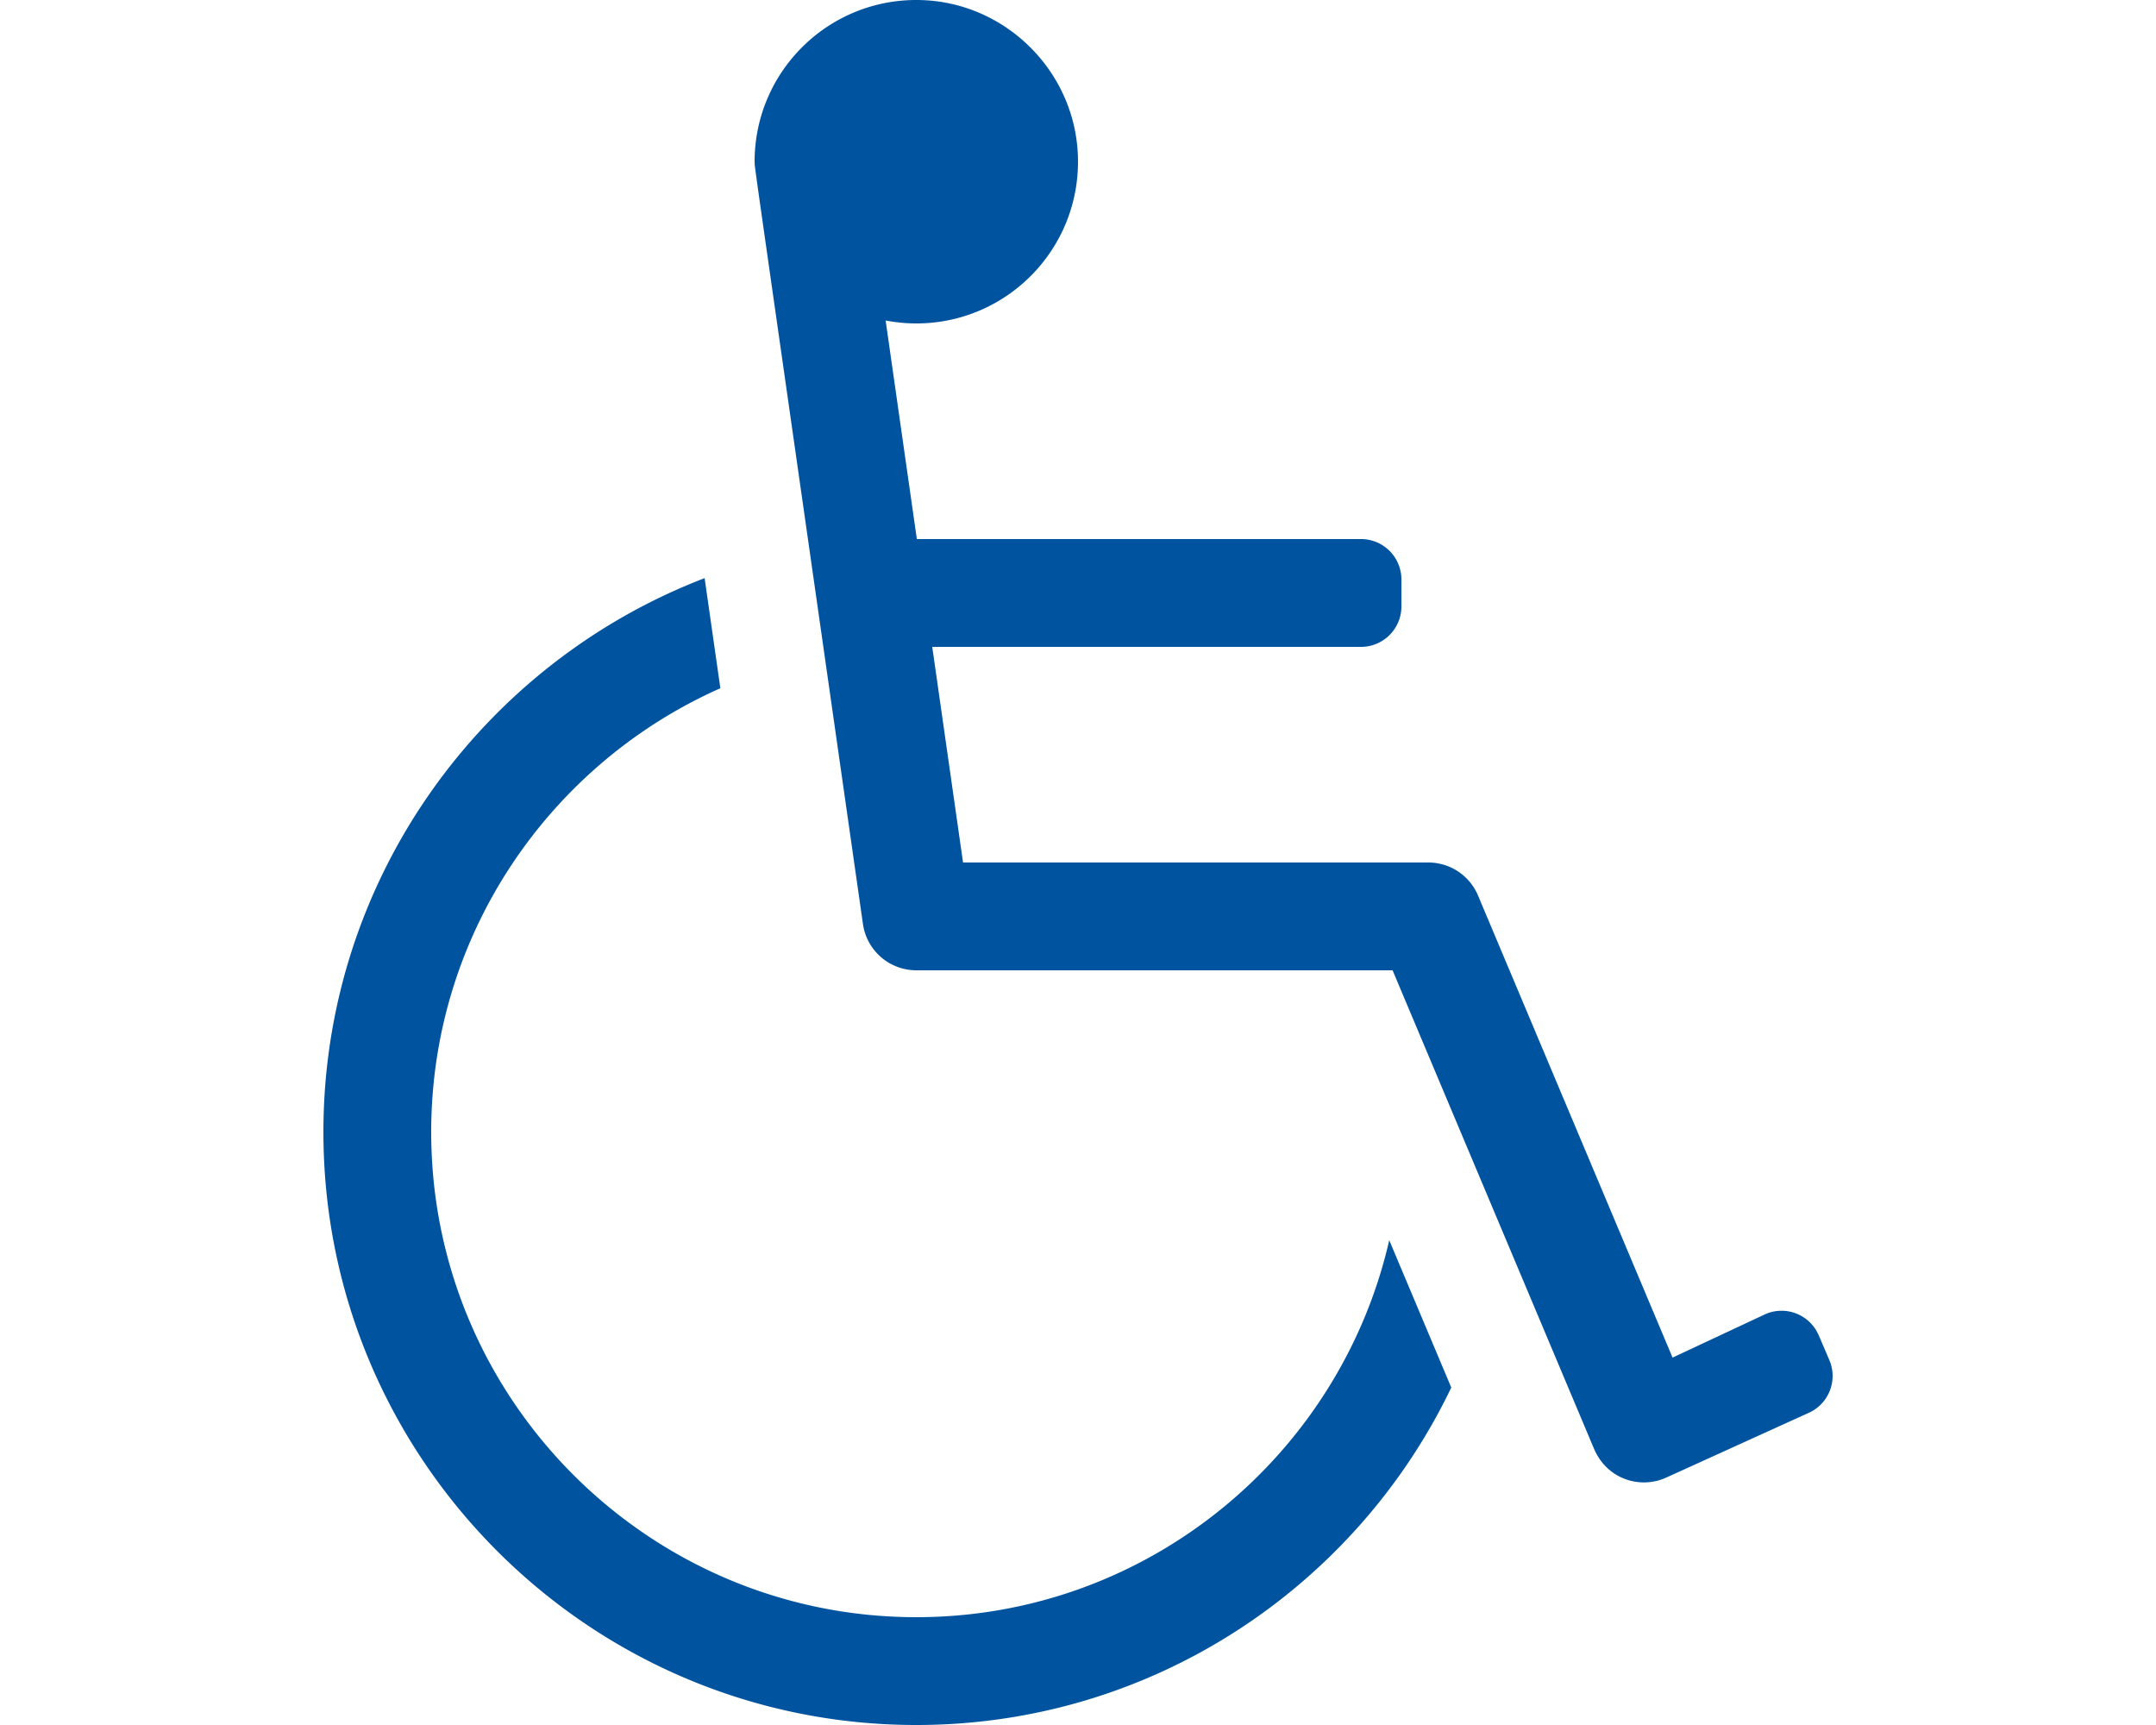 <svg width="640" height="512" version="1.1" viewBox="0 0 640 512" xmlns="http://www.w3.org/2000/svg"><path d="m539.88 396.32 3.151 7.353c2.611 6.092-0.211 13.146-6.303 15.757l-42.421 19.273c-7.658 3.284-17.345 0.3-21.175-8.797l-59.751-141.91h-141.38a16 16 0 0 1-15.839-13.737c-34.382-240.68-31.95-223.1-32.161-226.26 0-27.13 22.508-49.003 49.87-47.964 24.878 0.945 45.15 21.216 46.095 46.094 1.039 27.361-20.834 49.87-47.965 49.87-3.115 0-6.156-0.307-9.105-0.874l9.267 64.874h131.84c6.627 0 12 5.373 12 12v8c0 6.627-5.373 12-12 12h-127.27l9.143 64h138.12a16 16 0 0 1 14.746 9.791l57.752 137.16 27.621-12.929c6.091-2.611 13.146 0.211 15.756 6.302zm-127.49-28.211c-14.632 63.995-72.021 111.89-140.39 111.89-79.401 0-144-64.599-144-144 0-58.714 35.326-109.32 85.836-131.72l-4.671-32.679c-66.106 25.353-113.16 89.477-113.16 164.4 0 97.047 78.953 176 176 176 69.906 0 130.42-40.969 158.8-100.16z" fill="#00549f"/></svg>
